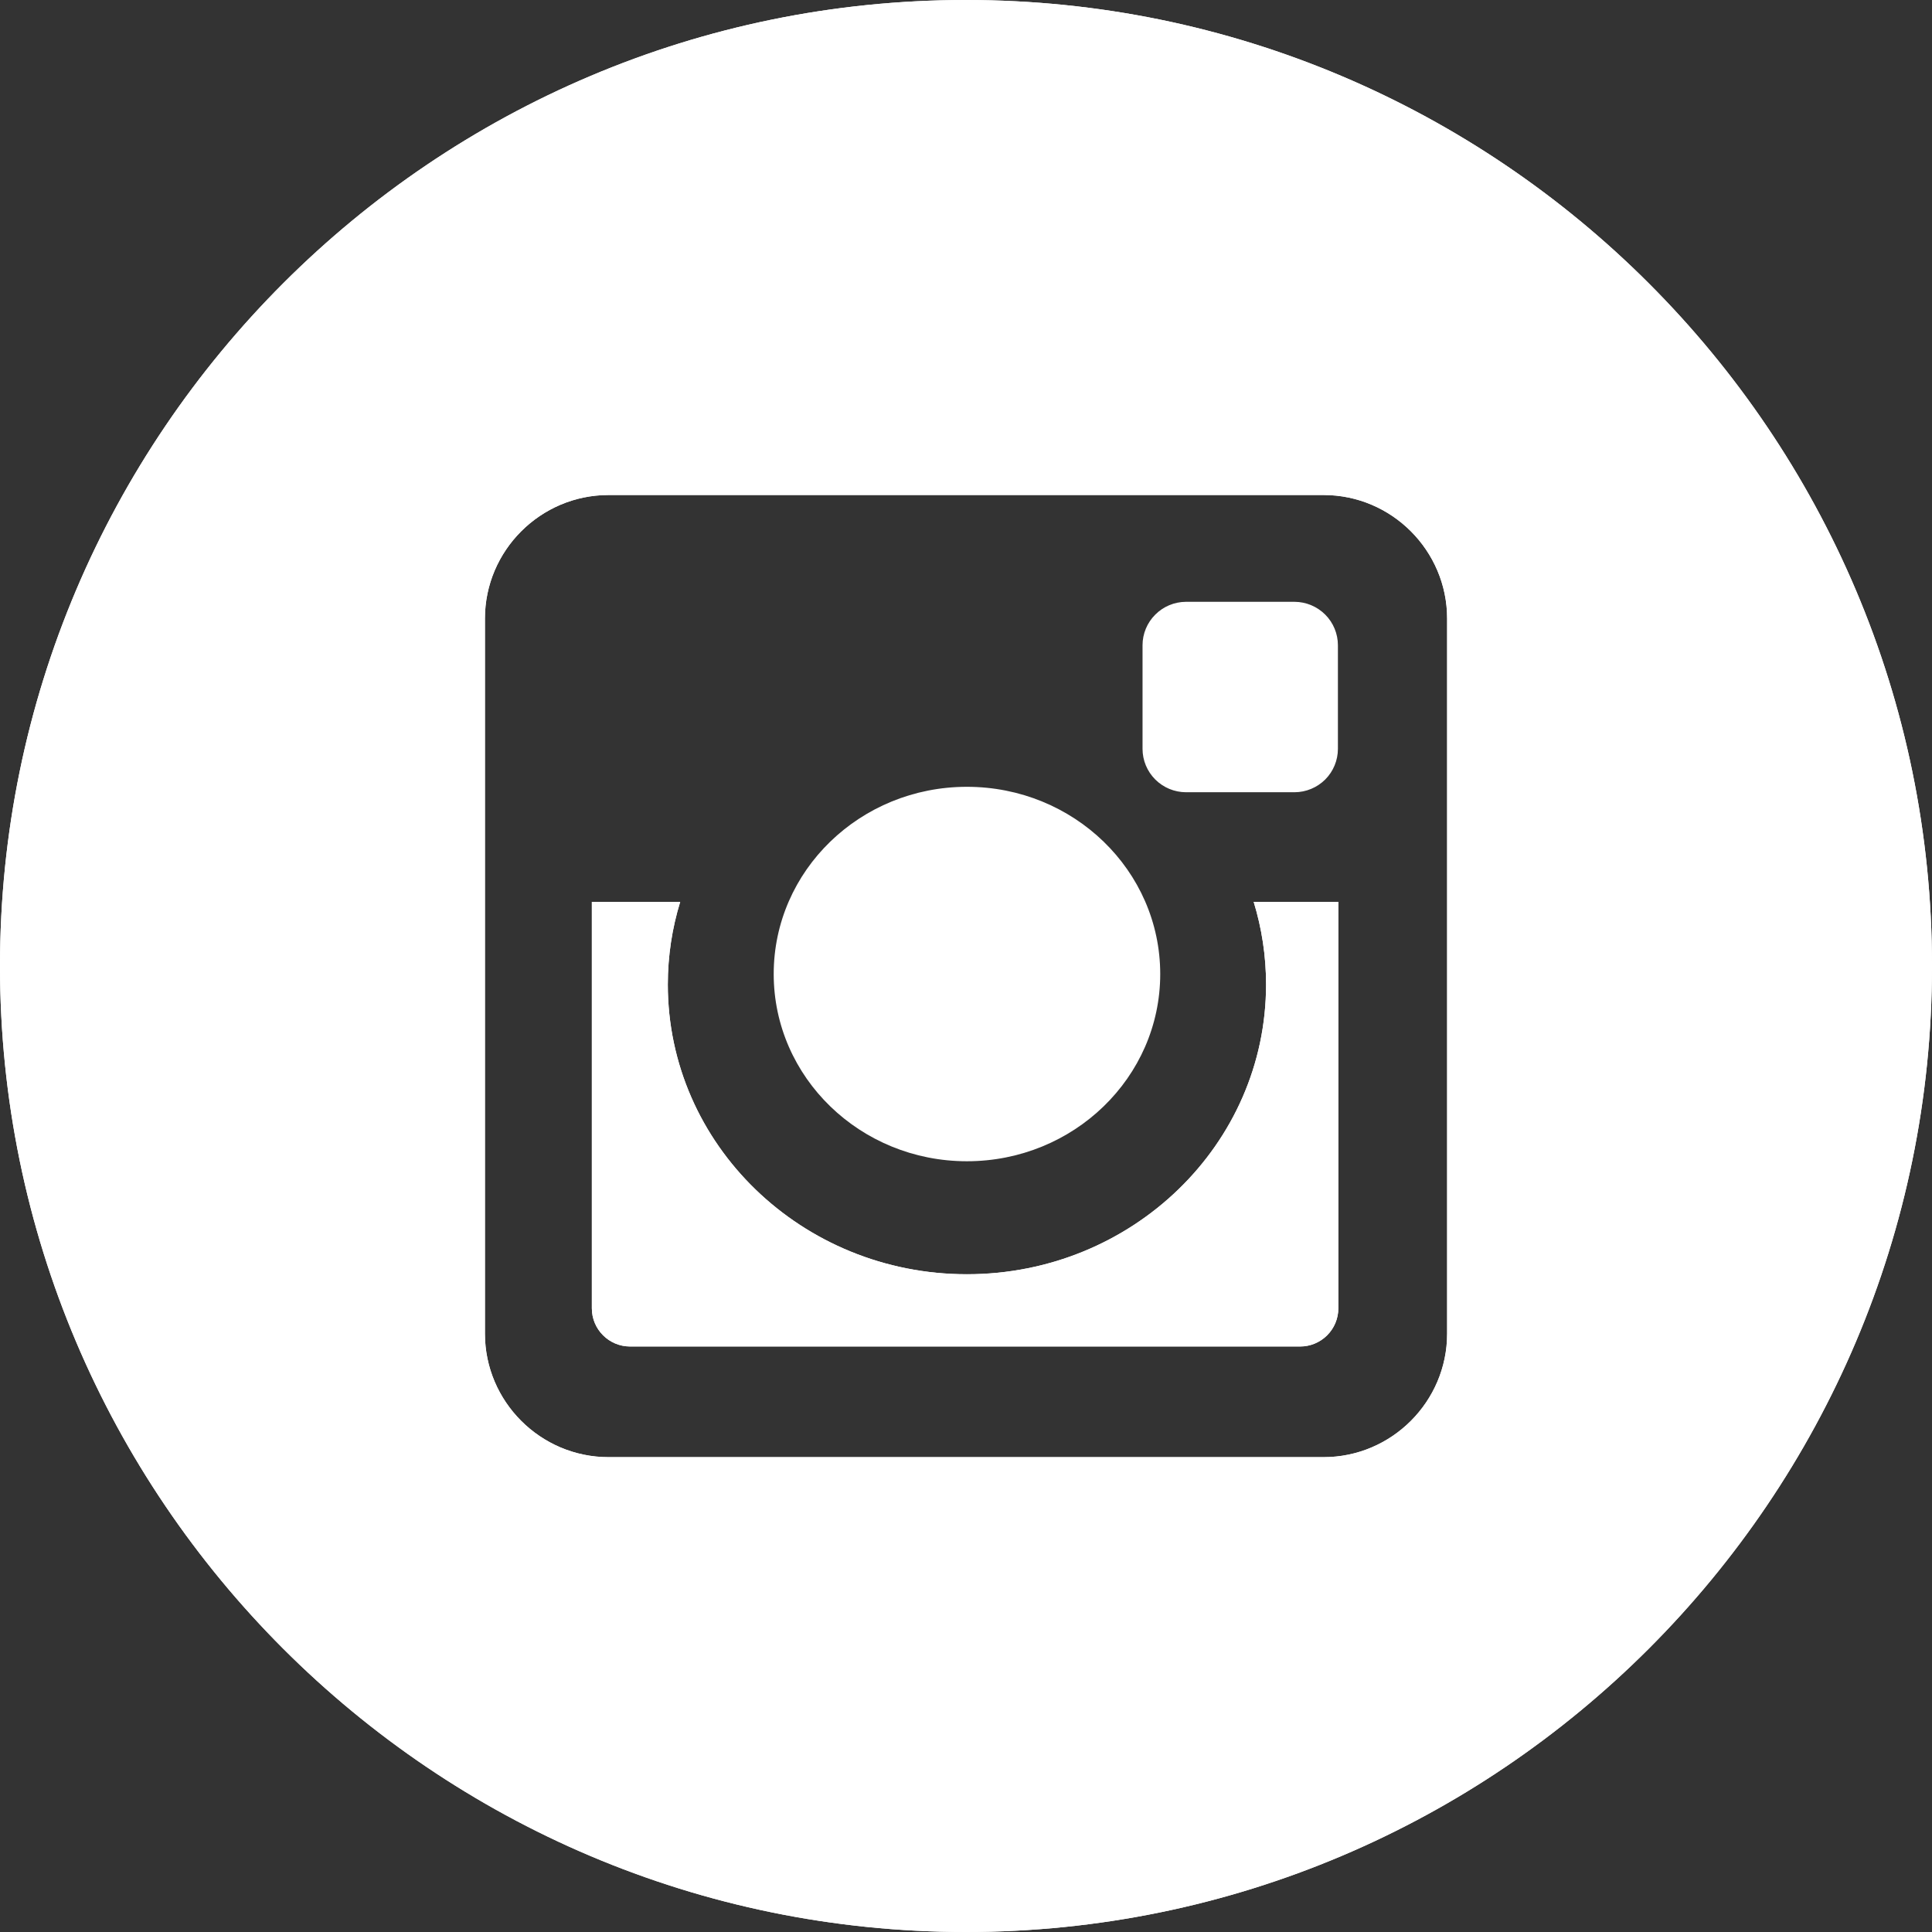 <svg width="32" height="32" viewBox="0 0 32 32" fill="none" xmlns="http://www.w3.org/2000/svg">
<rect x="0" y="0" width="32" height="32" fill="#333333" stroke="none"/>
<path d="M16.015 19.234C17.783 19.234 19.217 17.845 19.217 16.133C19.217 14.419 17.783 13.032 16.015 13.032C14.248 13.032 12.815 14.419 12.815 16.133C12.815 17.845 14.248 19.234 16.015 19.234ZM19.642 13.122H21.443C21.633 13.121 21.815 13.045 21.95 12.911C22.084 12.776 22.16 12.594 22.16 12.403V10.687C22.16 10.497 22.084 10.314 21.95 10.18C21.815 10.045 21.633 9.969 21.443 9.968H19.642C19.451 9.969 19.269 10.045 19.135 10.18C19 10.314 18.924 10.497 18.924 10.687V12.403C18.924 12.594 19 12.776 19.135 12.911C19.269 13.045 19.451 13.121 19.642 13.122Z" fill="white"/>
<path d="M20.97 16.306C20.97 18.956 18.751 21.106 16.015 21.106C13.279 21.106 11.061 18.956 11.061 16.306C11.061 15.83 11.133 15.372 11.266 14.938H9.803V21.67C9.803 22.019 10.087 22.302 10.436 22.302H21.534C21.701 22.303 21.862 22.236 21.981 22.118C22.1 21.999 22.167 21.838 22.167 21.67V14.938H20.765C20.898 15.372 20.97 15.83 20.97 16.306Z" fill="white"/>
<path d="M15.999 0C7.177 0 0 7.177 0 16C0 24.822 7.177 32 15.999 32C24.822 32 32 24.822 32 16C32 7.177 24.822 0 15.999 0ZM23.969 22.09C23.969 23.215 23.048 24.135 21.924 24.135H10.078C8.953 24.135 8.032 23.215 8.032 22.09V10.245C8.032 9.119 8.953 8.199 10.078 8.199H21.924C23.049 8.199 23.969 9.119 23.969 10.245L23.969 22.09Z" fill="white"/>
<path d="M20.97 16.306C20.97 18.956 18.751 21.105 16.015 21.105C13.279 21.105 11.061 18.956 11.061 16.306C11.061 15.83 11.133 15.371 11.266 14.938H9.803V21.67C9.803 22.019 10.087 22.302 10.436 22.302H21.534C21.701 22.302 21.862 22.236 21.981 22.117C22.1 21.999 22.167 21.838 22.167 21.67V14.938H20.765C20.898 15.371 20.97 15.83 20.97 16.306Z" fill="white"/>
<path d="M15.999 0C7.177 0 0 7.177 0 16C0 24.822 7.177 32 15.999 32C24.822 32 32 24.822 32 16C32 7.177 24.822 0 15.999 0ZM23.969 22.09C23.969 23.215 23.048 24.135 21.924 24.135H10.078C8.953 24.135 8.032 23.215 8.032 22.09V10.245C8.032 9.119 8.953 8.199 10.078 8.199H21.924C23.049 8.199 23.969 9.119 23.969 10.245L23.969 22.09Z" fill="white"/>
</svg>
